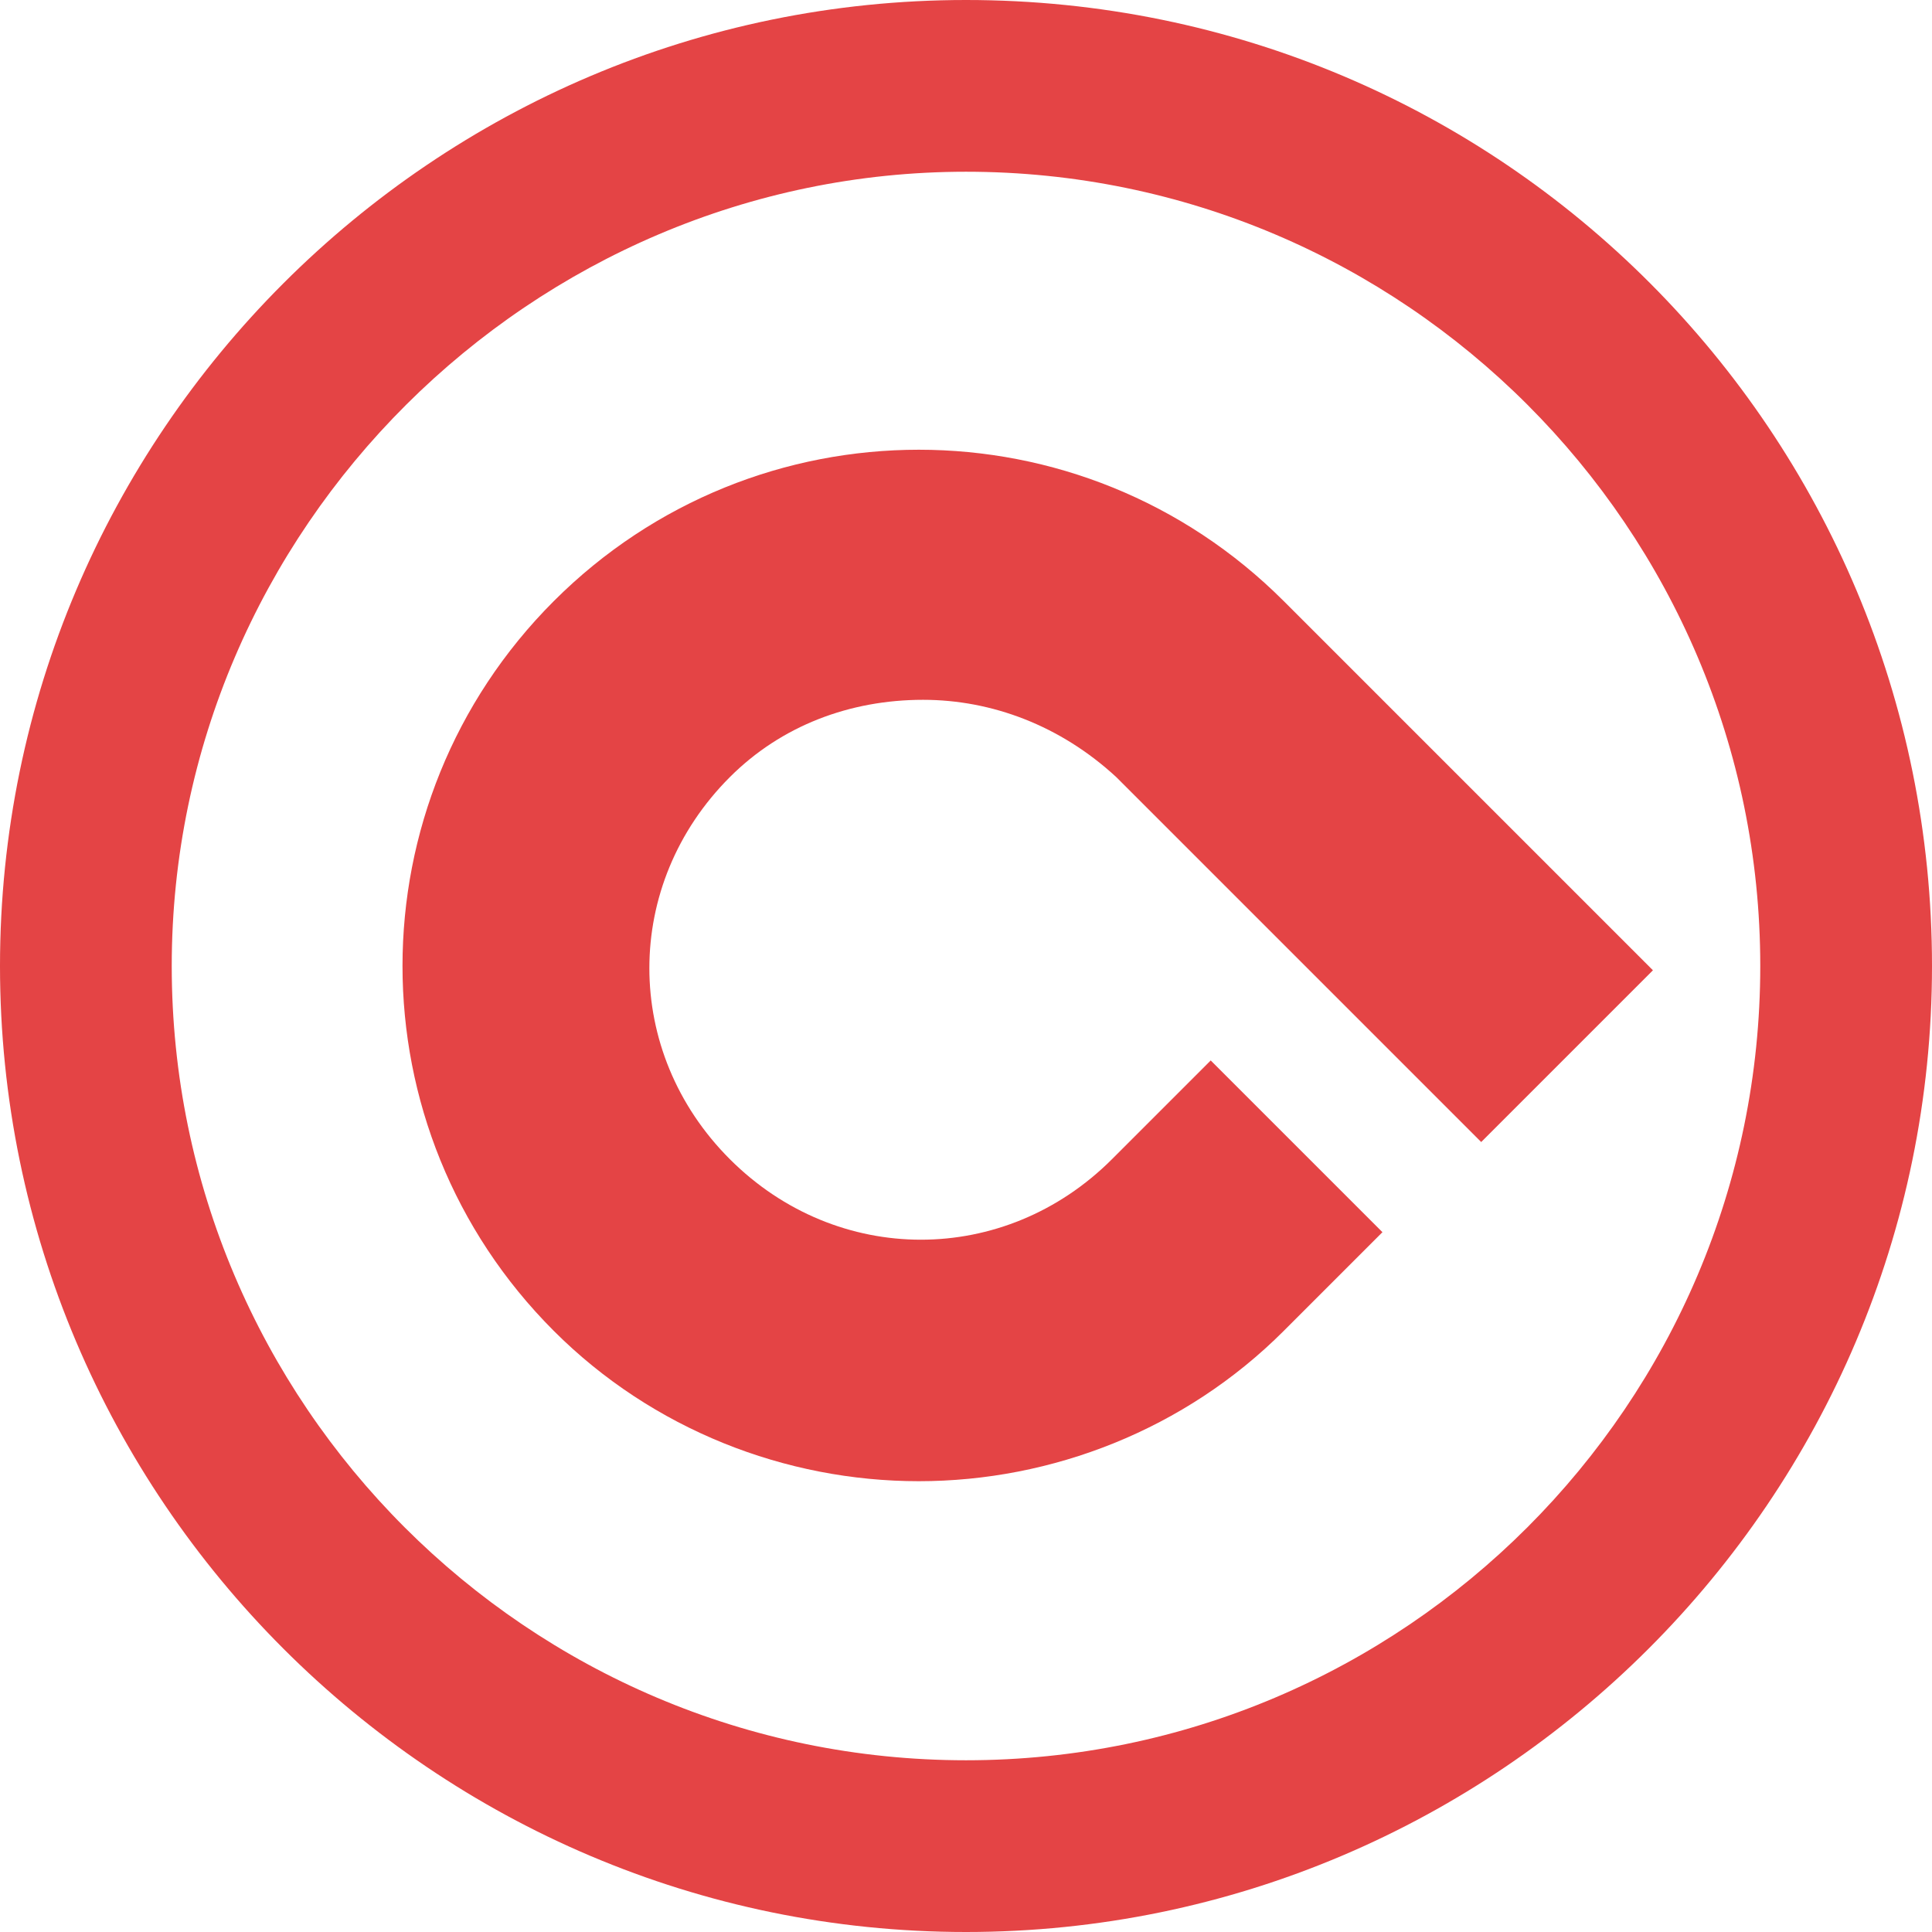 <svg viewBox="144 0 45 45" xmlns="http://www.w3.org/2000/svg">
    <path d="M173.9,14c-4.7-4.7-12.3-4.7-17,0c-4.7,4.7-4.7,12.3,0,17c2.3,2.3,5.4,3.5,8.5,3.5c3.1,0,6.2-1.2,8.5-3.5 l2.3-2.3l-4-4l-2.3,2.3c-2.5,2.5-6.4,2.5-8.9,0c-2.5-2.5-2.5-6.4,0-8.9c1.2-1.2,2.8-1.8,4.5-1.8c1.6,0,3.2,0.6,4.5,1.8v0l8.5,8.5 l4-4L173.9,14z"
          style="fill: rgb(228, 68, 69);"/>
    <path d="M166.5,0C154.1,0,144,10.1,144,22.5S154.1,45,166.5,45c12.4,0,22.5-10.1,22.5-22.5S179,0,166.5,0z M166.5,41 c-10.2,0-18.5-8.3-18.5-18.5S156.4,4,166.5,4c10.2,0,18.5,8.3,18.5,18.5S176.7,41,166.5,41z"
          style="fill: rgb(228, 68, 69);"/>
</svg>